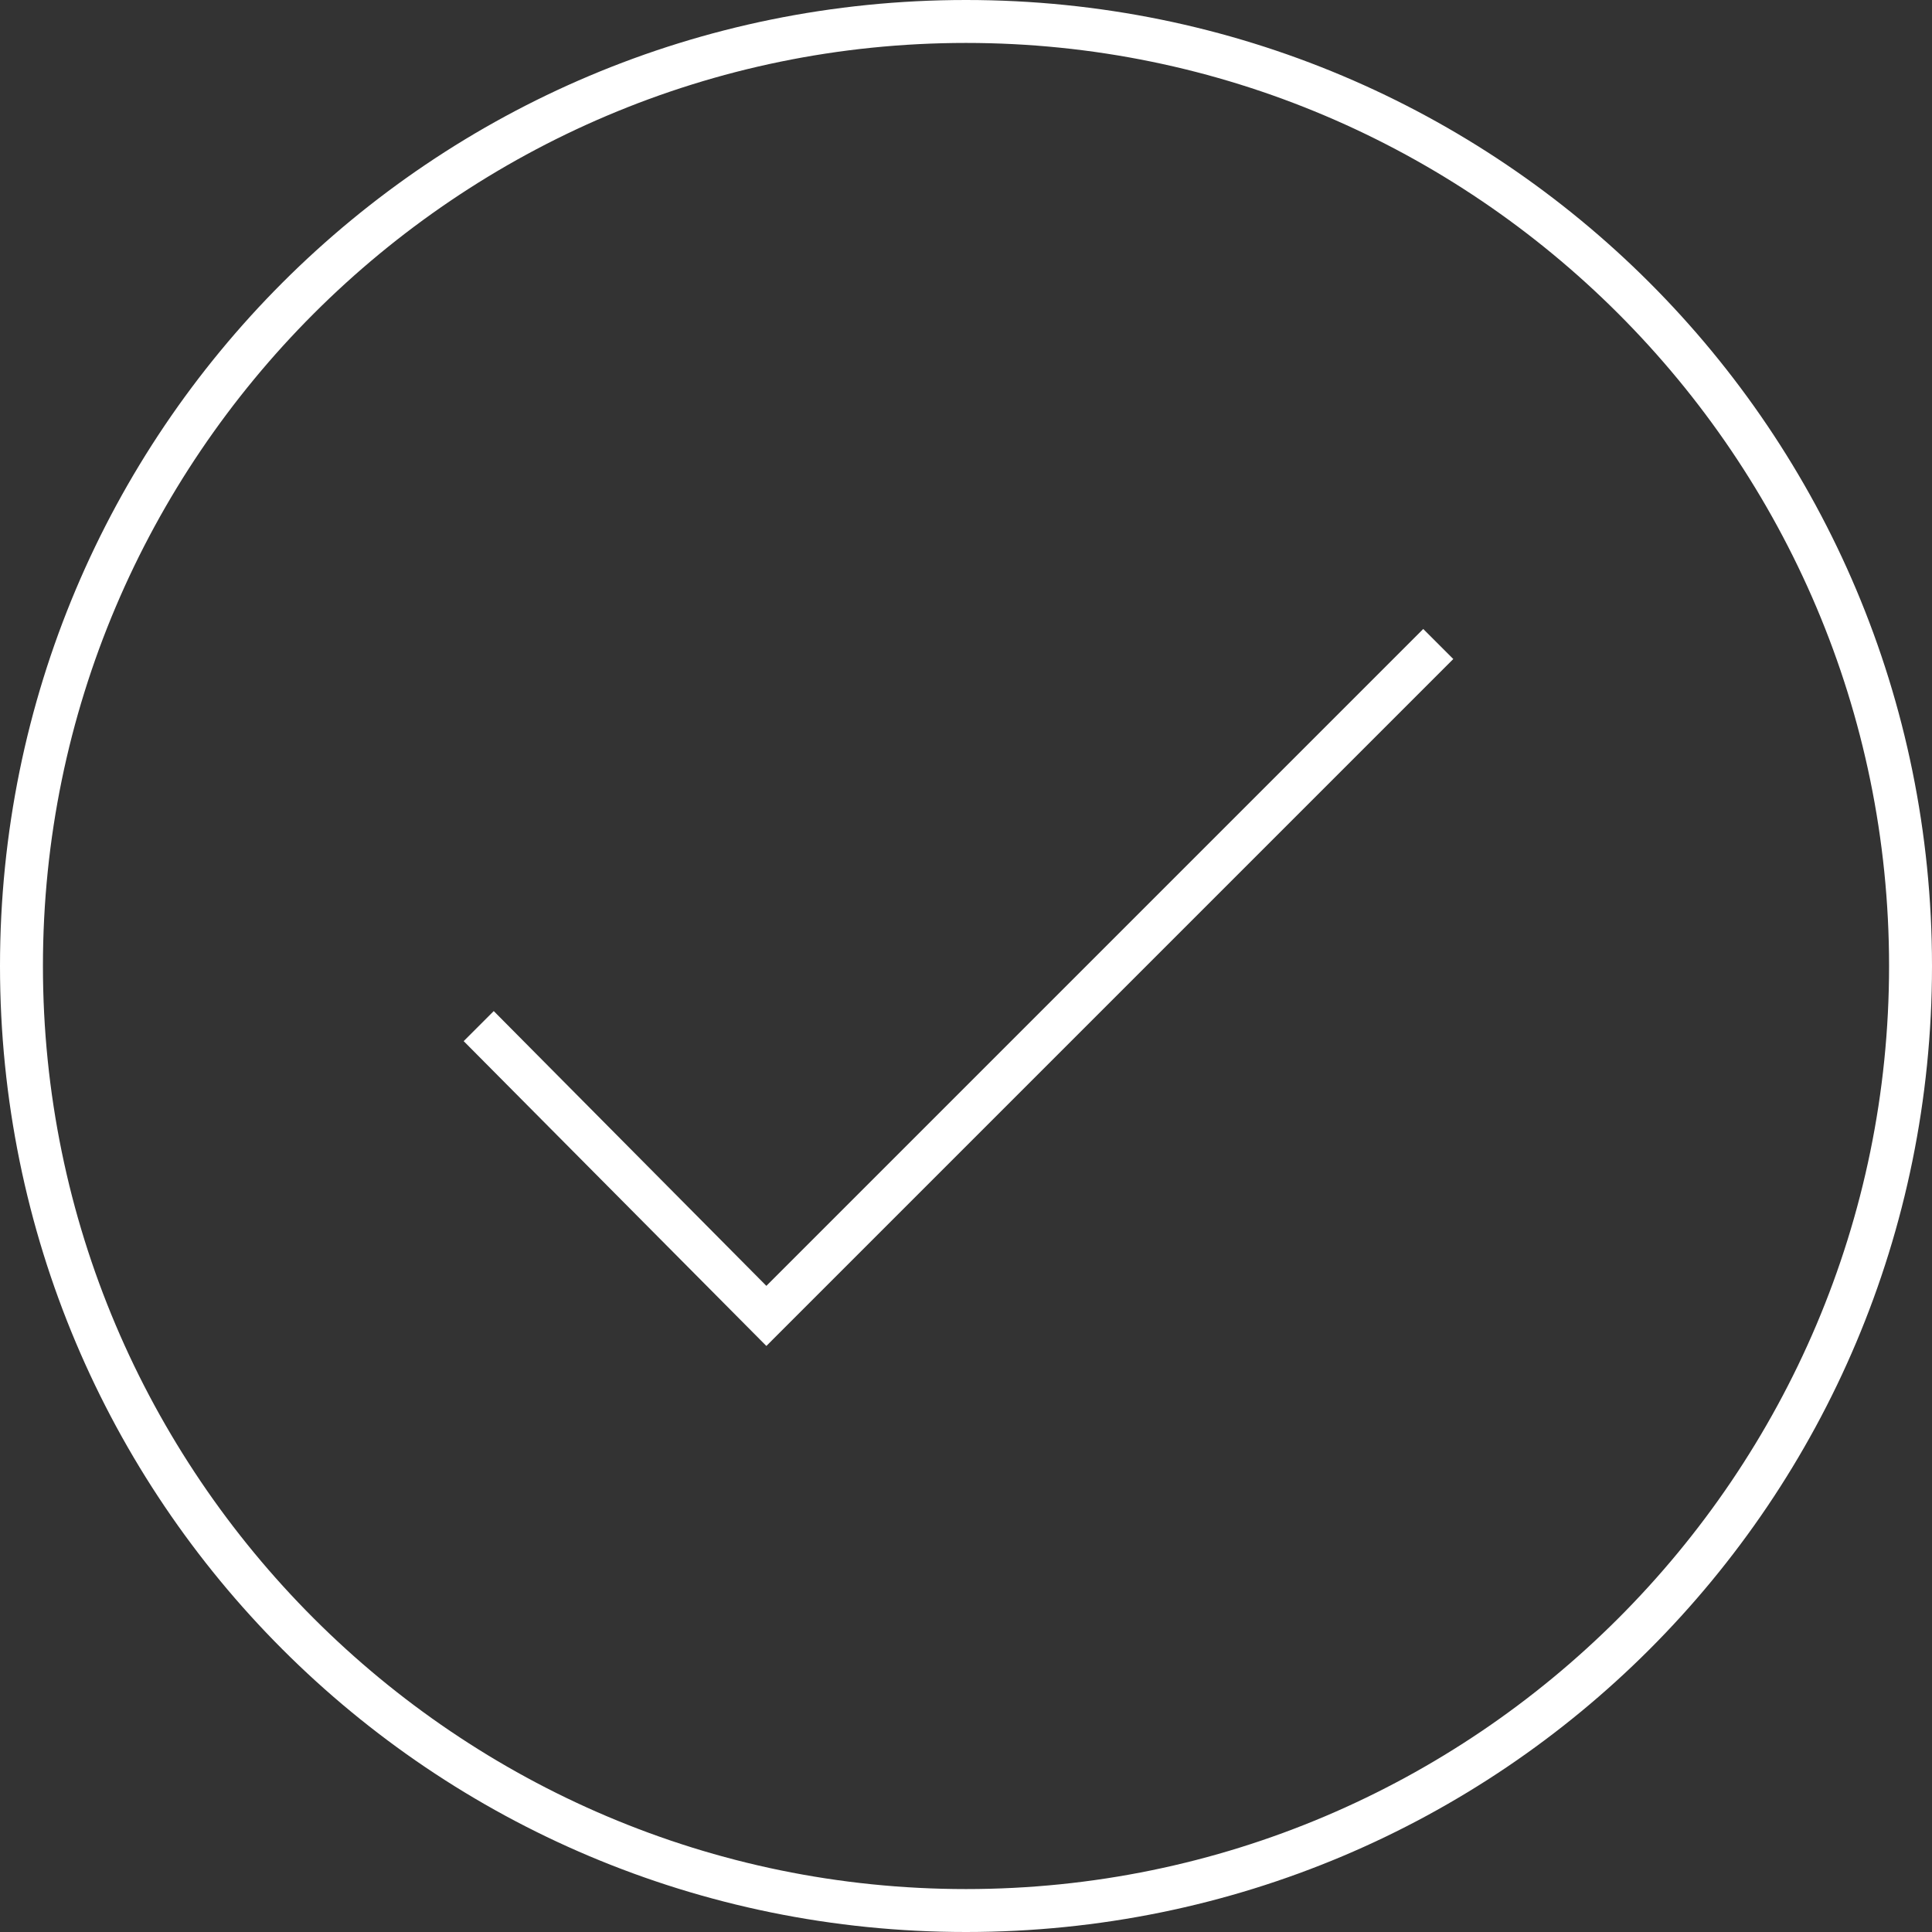 <?xml version="1.0" encoding="utf-8"?>
<!-- Generator: Adobe Illustrator 25.2.1, SVG Export Plug-In . SVG Version: 6.00 Build 0)  -->
<svg version="1.1" id="Layer_1" xmlns="http://www.w3.org/2000/svg" xmlns:xlink="http://www.w3.org/1999/xlink" x="0px" y="0px"
	 viewBox="0 0 90 90" style="enable-background:new 0 0 90 90;" xml:space="preserve">
<rect x="0" y="0" width="90" height="90" fill="#333333" stroke="none"/>
<style type="text/css">
	.st0{fill:#FFFFFF;}
</style>
<polygon class="st0" points="66.3,29.3 35.7,59.9 23,47.1 21.6,48.5 35.7,62.7 37.1,61.3 67.7,30.7 "/>
<path class="st0" d="M90,45c0,24.9-20.1,45-45,45S0,69.9,0,45S20.1,0,45,0S90,20.1,90,45z M88,45C88,21.3,68.7,2,45,2S2,21.3,2,45
	s19.3,43,43,43S88,68.7,88,45z"/>
</svg>
